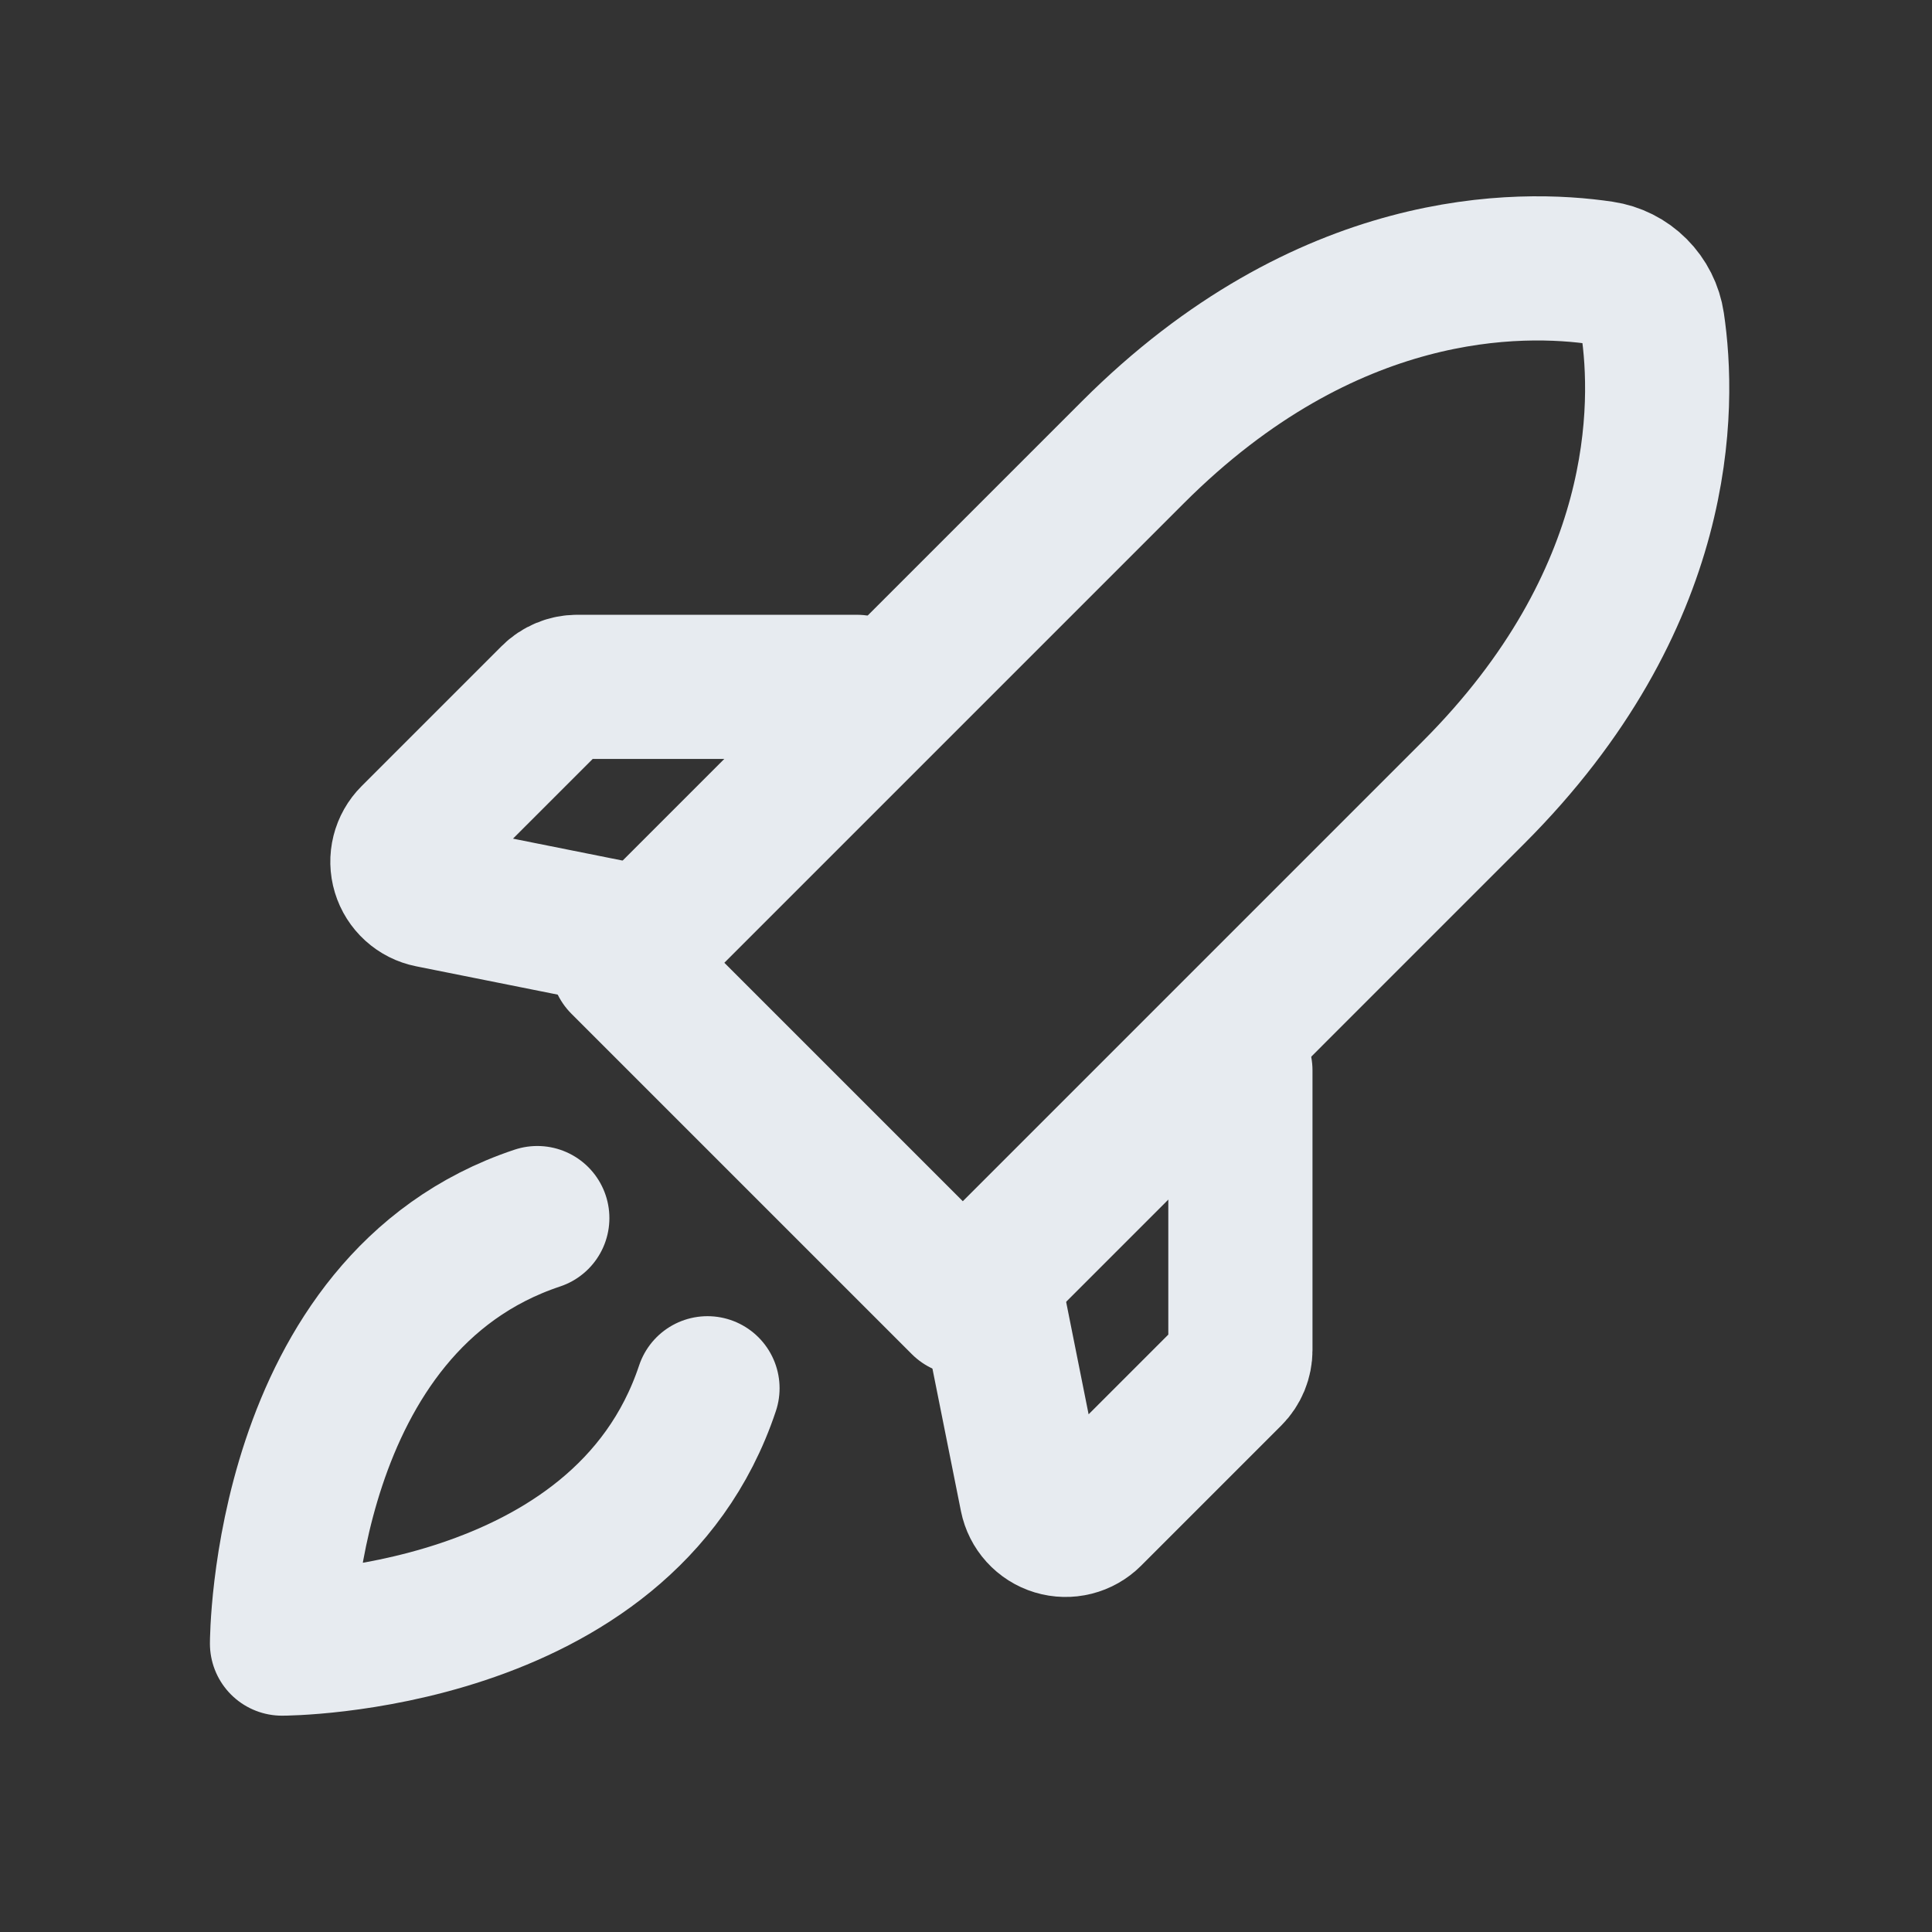 <?xml version="1.0" encoding="UTF-8"?> <svg xmlns="http://www.w3.org/2000/svg" width="67" height="67" viewBox="0 0 67 67" fill="none"><rect x="0" y="0" width="67" height="67" fill="#333333" stroke="none"/> <path d="M24.535 48.144C21.584 56.998 9.78 56.998 9.78 56.998C9.78 56.998 9.78 45.193 18.633 42.242" stroke="#E7EBF0" stroke-width="5" stroke-linecap="round" stroke-linejoin="round"></path> <path d="M51.095 27.486L33.389 45.193L21.584 33.388L39.291 15.681C45.996 8.977 52.7 9.042 55.56 9.469C56 9.534 56.408 9.739 56.722 10.054C57.037 10.369 57.243 10.777 57.308 11.217C57.735 14.076 57.8 20.781 51.095 27.486Z" stroke="#E7EBF0" stroke-width="5" stroke-linecap="round" stroke-linejoin="round"></path> <path d="M43.016 37.119V46.82C43.016 46.978 42.985 47.134 42.925 47.28C42.864 47.426 42.776 47.558 42.664 47.67L37.805 52.529C37.651 52.683 37.458 52.792 37.247 52.845C37.036 52.898 36.815 52.893 36.607 52.83C36.398 52.767 36.211 52.648 36.065 52.487C35.919 52.326 35.819 52.128 35.776 51.915L34.517 45.618" stroke="#E7EBF0" stroke-width="5" stroke-linecap="round" stroke-linejoin="round"></path> <path d="M29.716 23.82H20.015C19.858 23.82 19.701 23.851 19.556 23.912C19.41 23.972 19.277 24.06 19.166 24.172L14.307 29.031C14.153 29.185 14.044 29.378 13.991 29.589C13.938 29.8 13.943 30.021 14.006 30.229C14.069 30.437 14.188 30.625 14.349 30.771C14.51 30.917 14.707 31.017 14.921 31.059L21.218 32.319" stroke="#E7EBF0" stroke-width="5" stroke-linecap="round" stroke-linejoin="round"></path> </svg> 